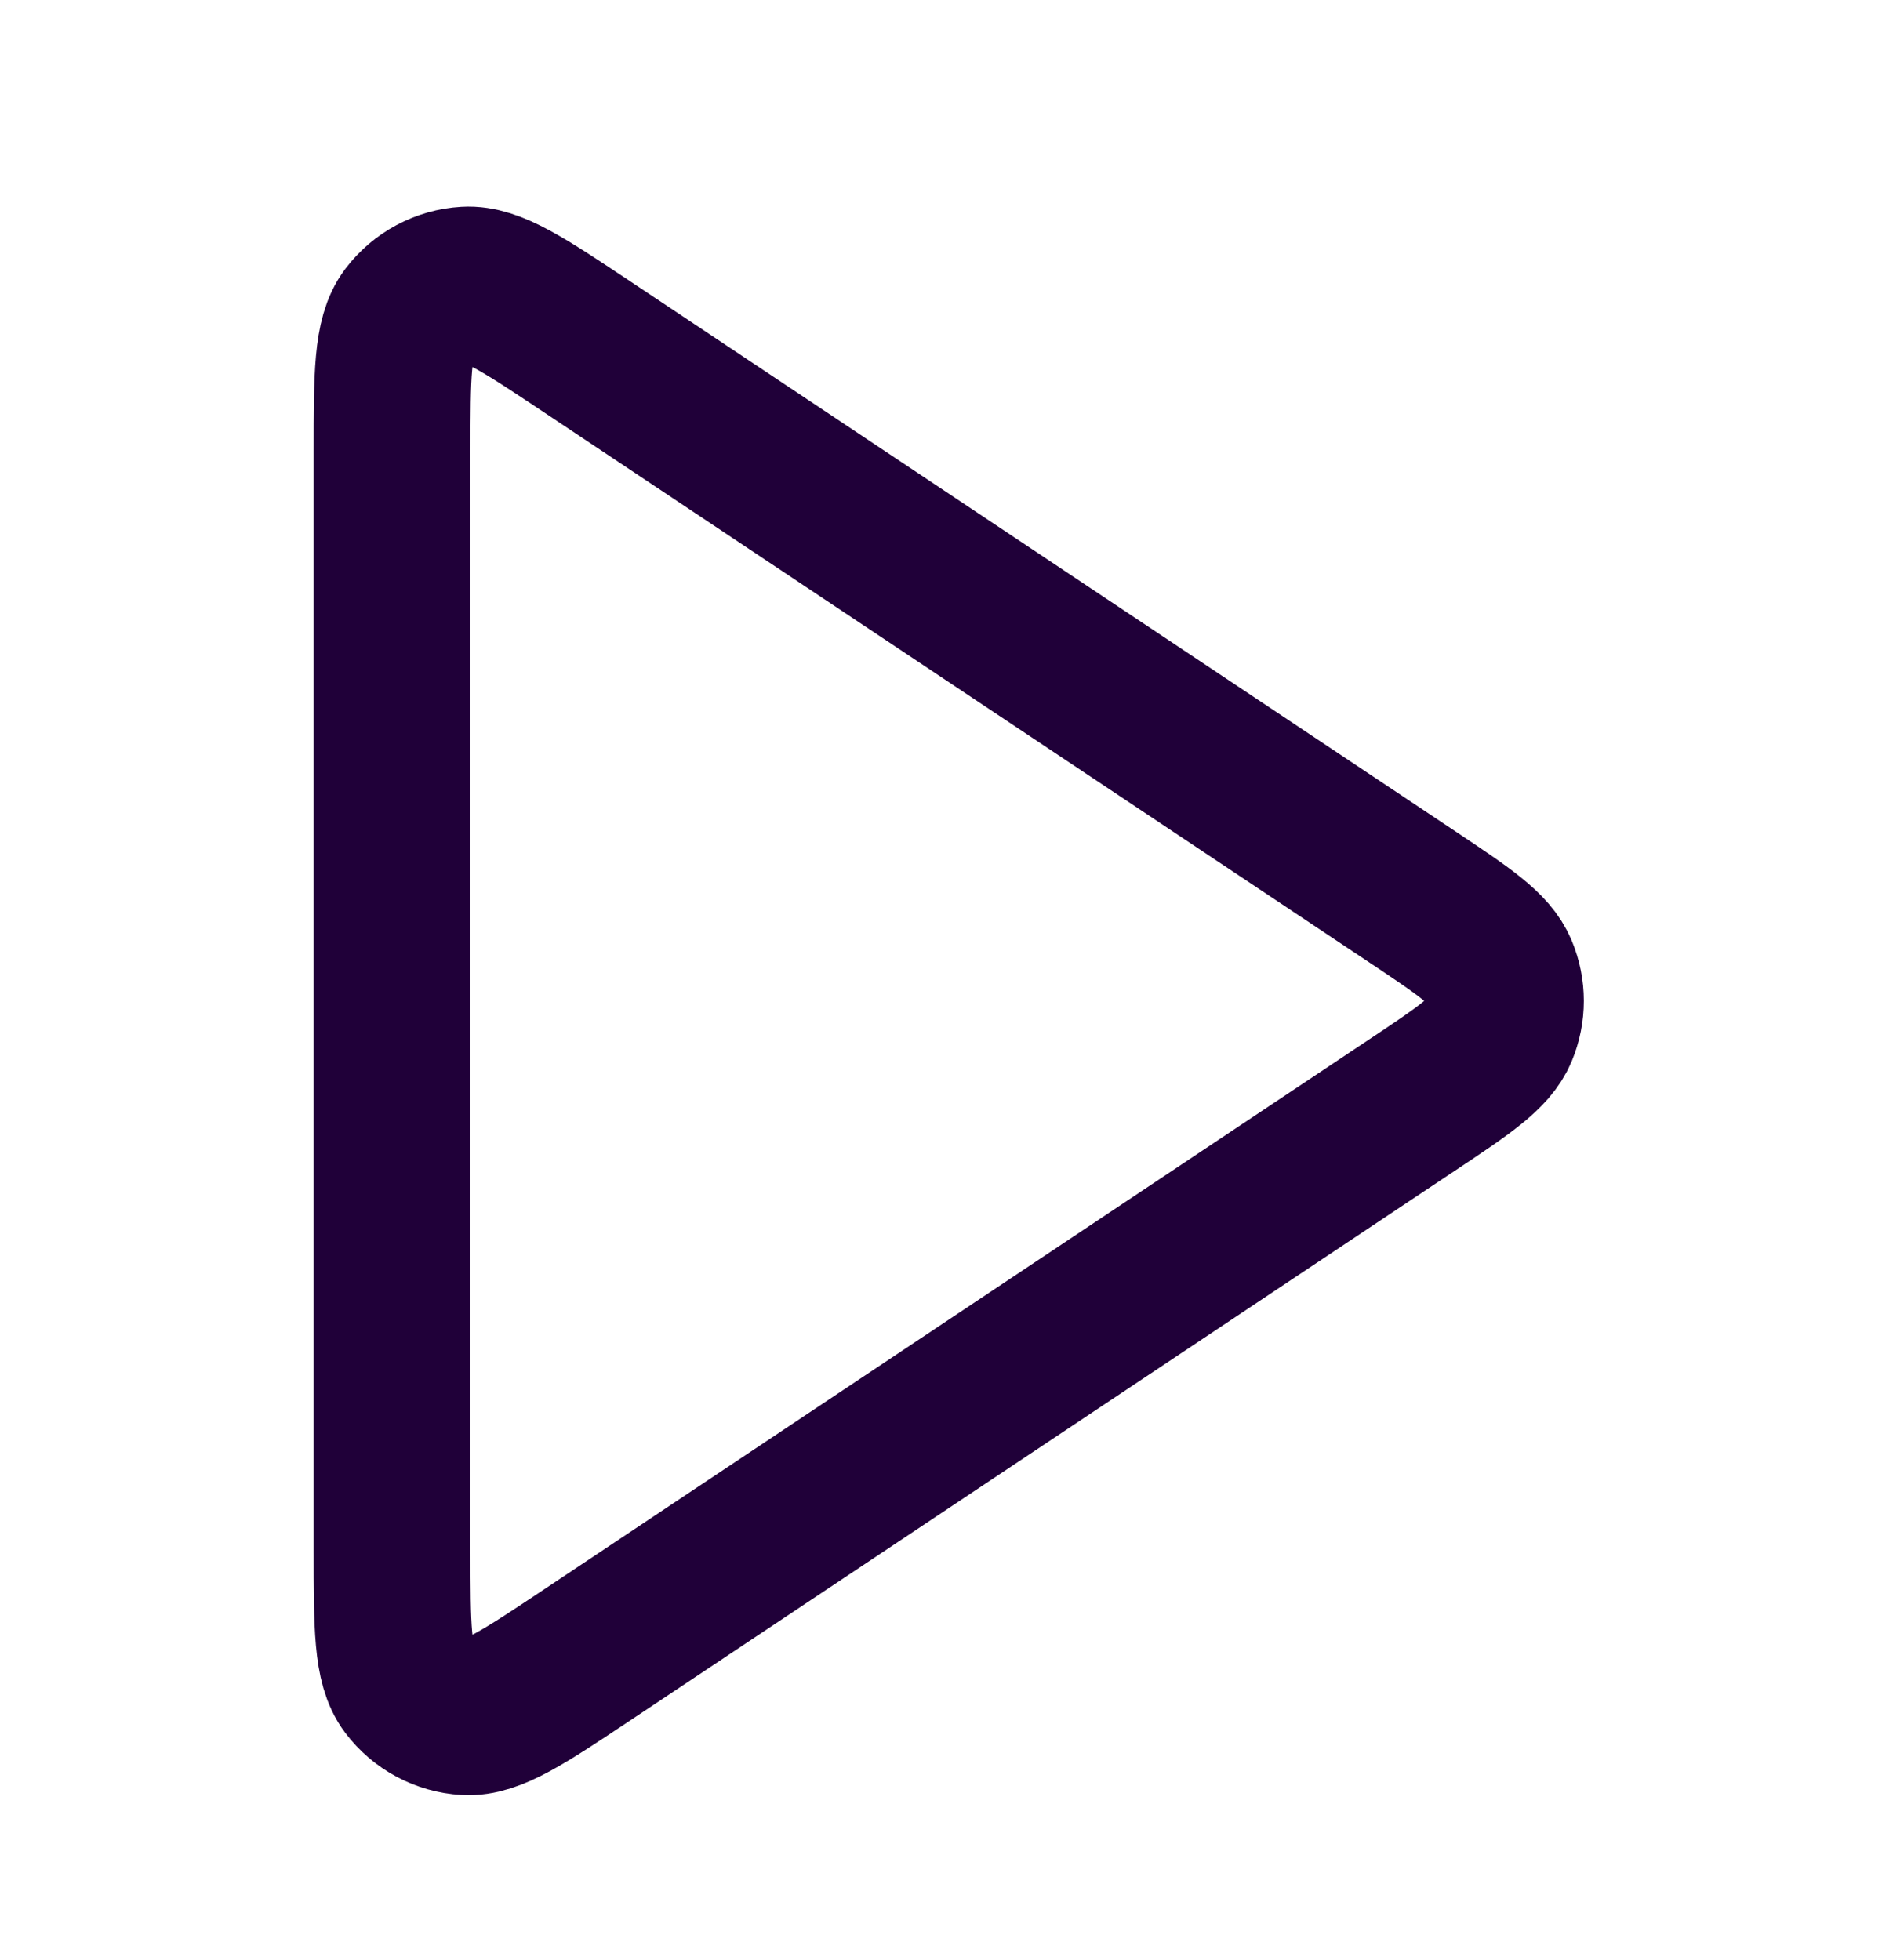 <svg width="24" height="25" viewBox="0 0 24 25" fill="none" xmlns="http://www.w3.org/2000/svg">
<path d="M5 5.755C5 4.784 5 4.299 5.202 4.031C5.379 3.798 5.649 3.653 5.94 3.636C6.275 3.616 6.679 3.885 7.488 4.424L18.003 11.434C18.671 11.88 19.005 12.102 19.121 12.383C19.223 12.628 19.223 12.903 19.121 13.149C19.005 13.429 18.671 13.652 18.003 14.097L7.488 21.107C6.679 21.646 6.275 21.915 5.94 21.895C5.649 21.878 5.379 21.734 5.202 21.5C5 21.233 5 20.747 5 19.776V5.755Z" stroke="#200039" stroke-width="2" stroke-linecap="round" stroke-linejoin="round"/>
</svg>
